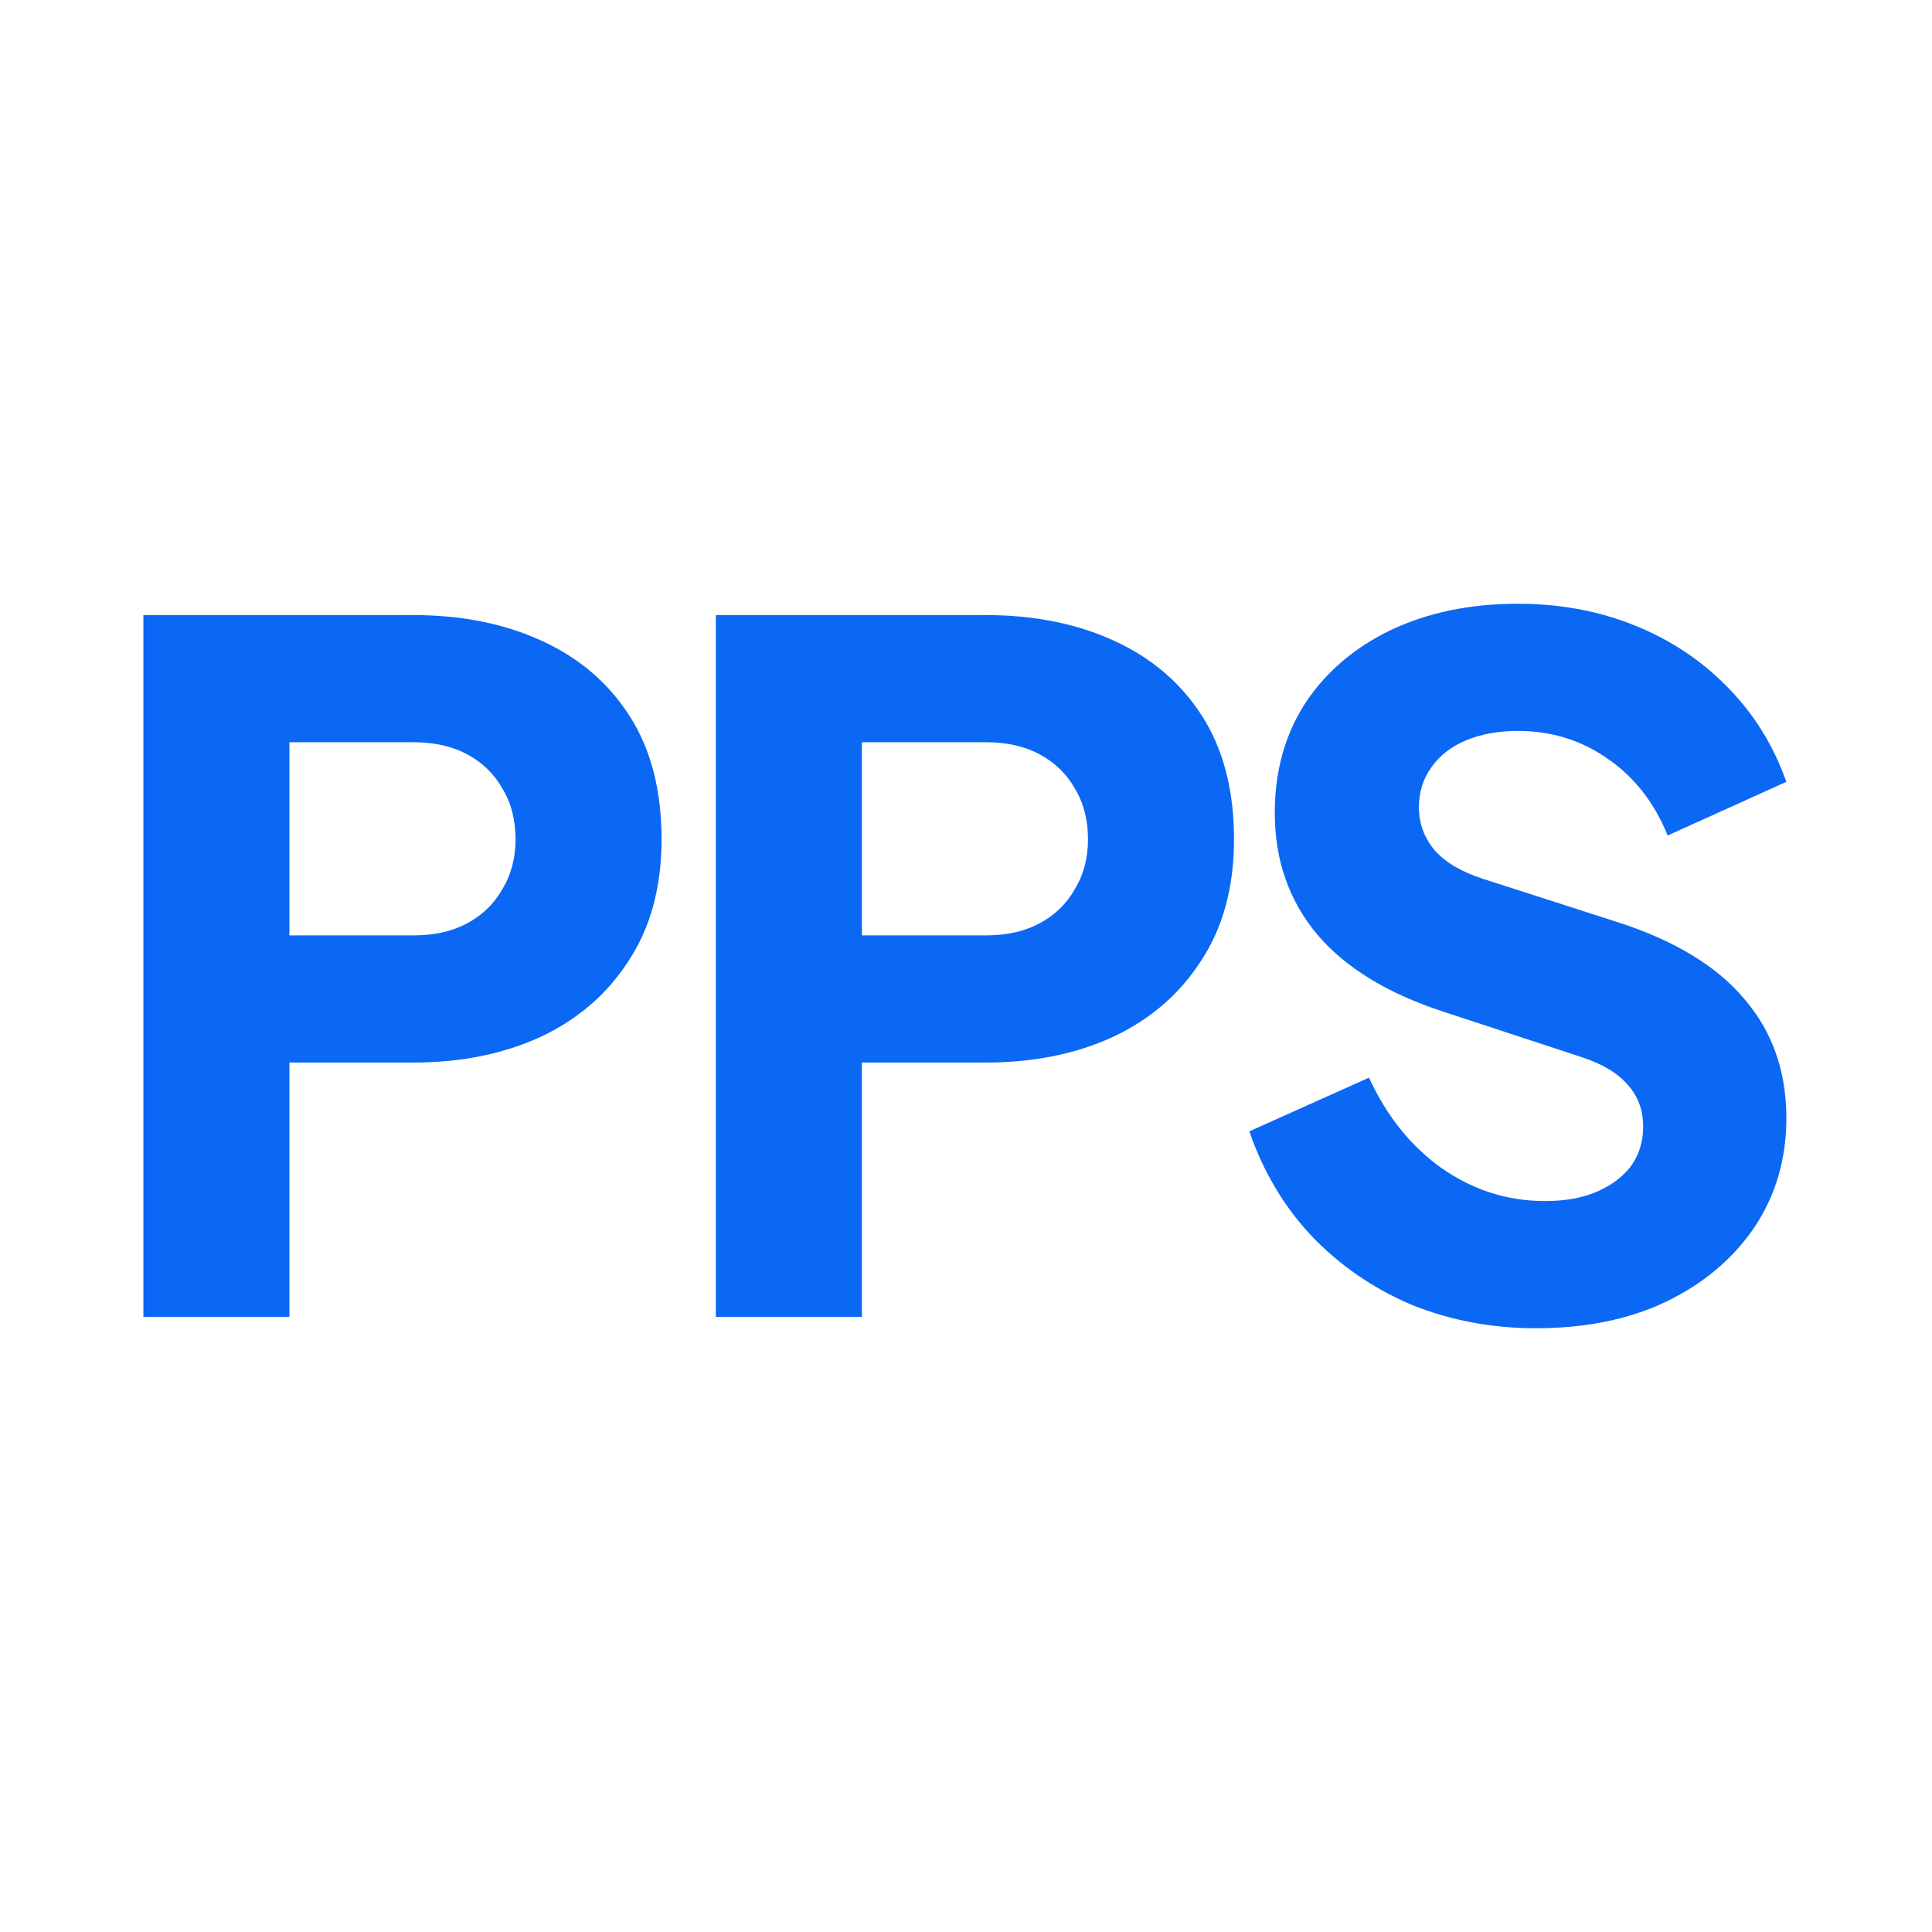 <svg xmlns="http://www.w3.org/2000/svg" width="512" height="512" viewBox="0 0 512 512" fill="none"><path d="M406.99 352C395.339 352 384.353 349.919 374.033 345.758C363.88 341.43 355.058 335.355 347.568 327.532C340.244 319.709 334.751 310.471 331.089 299.818L362.798 285.586C367.458 295.74 373.867 303.73 382.023 309.555C390.345 315.381 399.5 318.294 409.487 318.294C414.813 318.294 419.391 317.462 423.219 315.797C427.047 314.133 430.044 311.886 432.207 309.056C434.371 306.06 435.453 302.564 435.453 298.57C435.453 294.242 434.122 290.58 431.458 287.584C428.795 284.421 424.634 281.925 418.975 280.094L382.522 268.109C367.708 263.282 356.556 256.458 349.066 247.636C341.575 238.648 337.83 227.912 337.83 215.428C337.83 204.442 340.494 194.788 345.82 186.466C351.313 178.143 358.886 171.651 368.54 166.991C378.361 162.33 389.596 160 402.246 160C413.399 160 423.719 161.914 433.206 165.743C442.694 169.571 450.85 174.98 457.674 181.971C464.665 188.962 469.908 197.368 473.404 207.189L441.945 221.42C438.449 212.765 433.206 206.023 426.215 201.196C419.224 196.203 411.235 193.706 402.246 193.706C397.087 193.706 392.509 194.538 388.514 196.203C384.52 197.867 381.44 200.281 379.276 203.443C377.113 206.44 376.031 209.935 376.031 213.93C376.031 218.257 377.445 222.086 380.275 225.415C383.105 228.577 387.349 231.074 393.008 232.905L428.712 244.39C443.693 249.217 454.845 255.958 462.168 264.614C469.659 273.269 473.404 283.839 473.404 296.322C473.404 307.142 470.574 316.796 464.915 325.285C459.256 333.607 451.432 340.182 441.445 345.009C431.625 349.67 420.14 352 406.99 352Z" fill="#0A68F5"></path><path d="M189.707 349.004V162.996H261.114C273.931 162.996 285.25 165.243 295.07 169.737C305.057 174.231 312.88 180.889 318.54 189.711C324.199 198.533 327.028 209.436 327.028 222.419C327.028 235.069 324.116 245.805 318.29 254.627C312.631 263.449 304.807 270.19 294.82 274.85C285 279.344 273.764 281.592 261.114 281.592H228.407V349.004H189.707ZM228.407 247.885H261.364C266.857 247.885 271.601 246.804 275.595 244.64C279.59 242.476 282.67 239.48 284.833 235.651C287.164 231.823 288.329 227.412 288.329 222.419C288.329 217.259 287.164 212.765 284.833 208.936C282.67 205.108 279.59 202.112 275.595 199.948C271.601 197.784 266.857 196.702 261.364 196.702H228.407V247.885Z" fill="#0A68F5"></path><path d="M38 349.004V162.996H109.407C122.224 162.996 133.542 165.243 143.363 169.737C153.35 174.231 161.173 180.889 166.832 189.711C172.492 198.533 175.321 209.436 175.321 222.419C175.321 235.069 172.408 245.805 166.583 254.627C160.923 263.449 153.1 270.19 143.113 274.85C133.293 279.344 122.057 281.592 109.407 281.592H76.7V349.004H38ZM76.7 247.885H109.657C115.15 247.885 119.893 246.804 123.888 244.64C127.883 242.476 130.962 239.48 133.126 235.651C135.456 231.823 136.622 227.412 136.622 222.419C136.622 217.259 135.456 212.765 133.126 208.936C130.962 205.108 127.883 202.112 123.888 199.948C119.893 197.784 115.15 196.702 109.657 196.702H76.7V247.885Z" fill="#0A68F5"></path></svg>